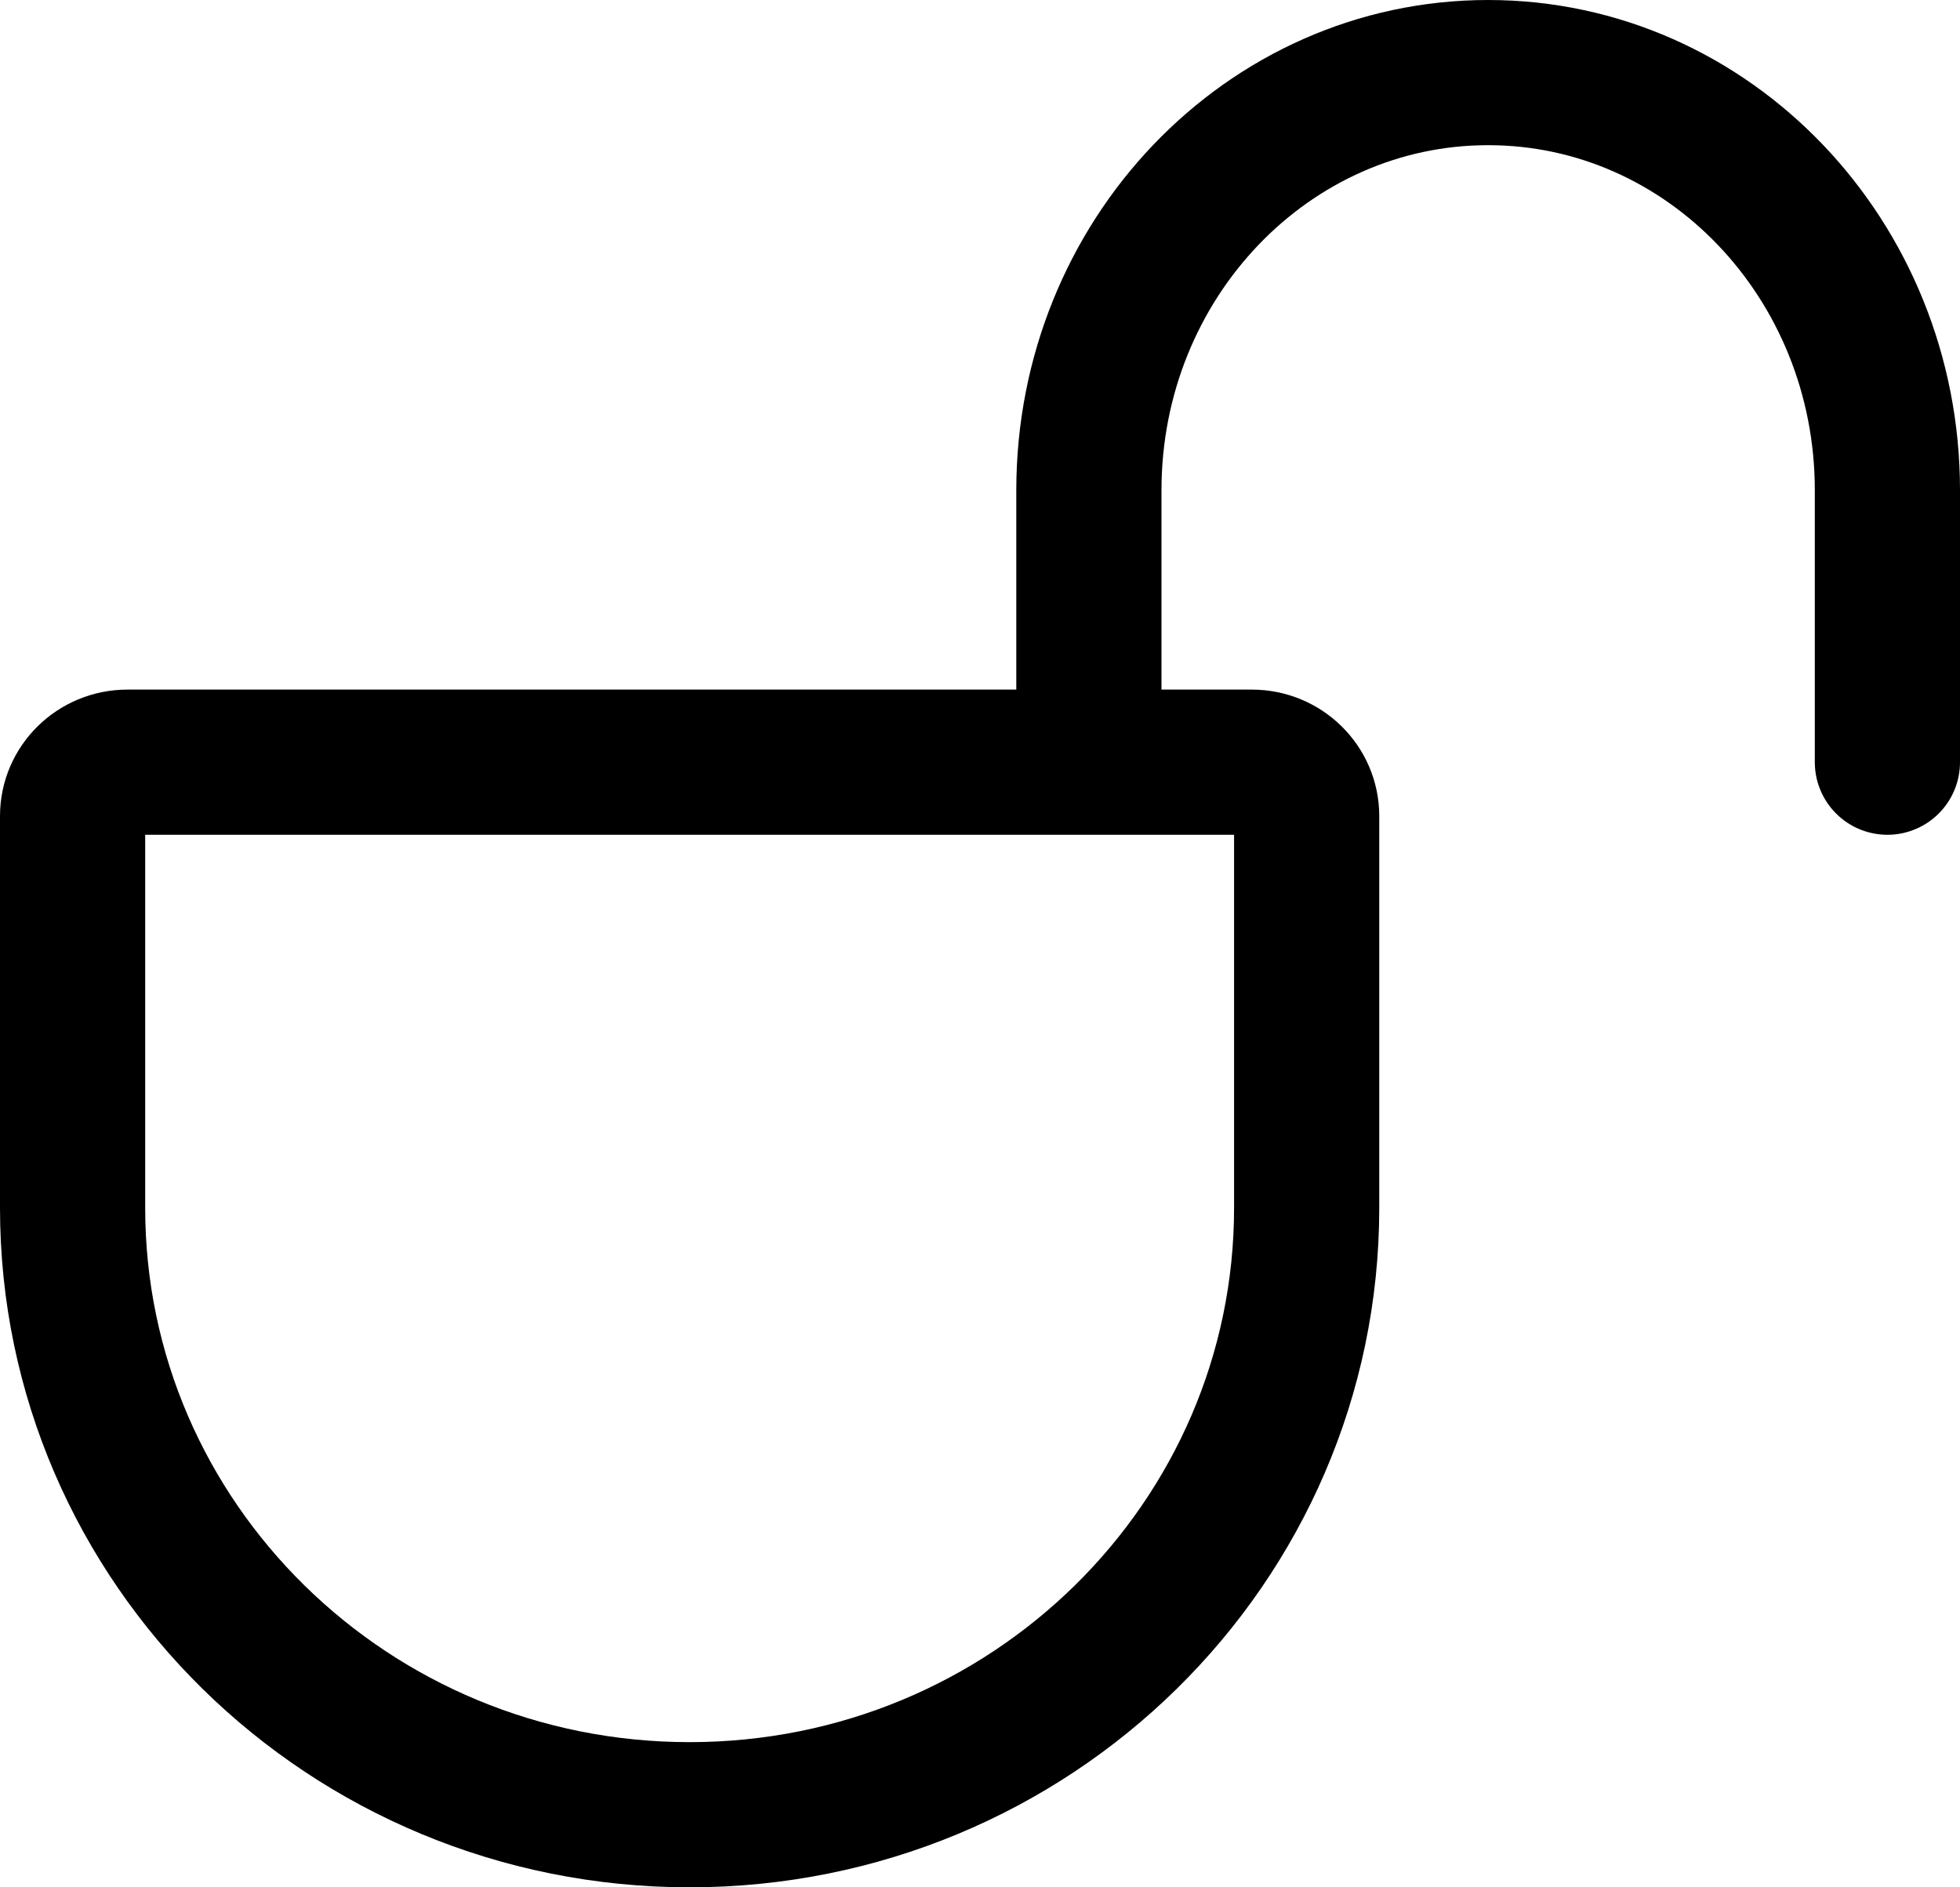 <svg xmlns="http://www.w3.org/2000/svg" width="54" height="52" viewBox="0 0 54 52">
    <g fill="none" fill-rule="evenodd" stroke-linecap="round" stroke-linejoin="round">
        <g stroke="#000" stroke-width="4">
            <g>
                <g>
                    <g>
                        <path d="M17 48h0C7.611 48 0 40.513 0 31.278V20.484C0 19.664.676 19 1.51 19h30.98c.834 0 1.51.665 1.51 1.484v10.794C34 40.513 26.389 48 17 48zM28 19v-7.493C28 5.152 32.925 0 39 0s11 5.152 11 11.507V19" transform="translate(-332, -578) translate(227, 227) translate(60, 324) translate(47, 29)"/>
                    </g>
                </g>
            </g>
        </g>
    </g>
</svg>
